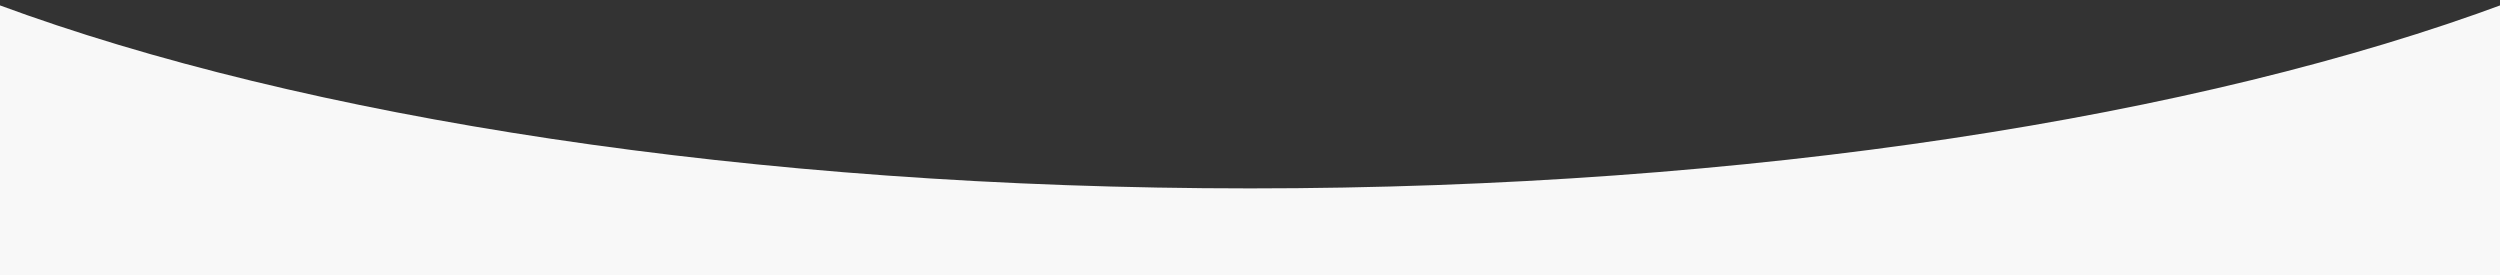<?xml version="1.0" encoding="utf-8"?>
<!-- Generator: Adobe Illustrator 23.0.5, SVG Export Plug-In . SVG Version: 6.00 Build 0)  -->
<svg version="1.1" id="Capa_1" xmlns="http://www.w3.org/2000/svg" xmlns:xlink="http://www.w3.org/1999/xlink" x="0px" y="0px"
	 viewBox="0 0 1898.9 209.1" style="enable-background:new 0 0 1898.9 209.1;" xml:space="preserve">
<rect x="0" y="0" width="1898.9" height="209.1" fill="#333333" stroke="none"/>
<style type="text/css">
	.st0{fill:#F8F8F8;}
	.st1{fill:#A56692;}
	.st2{fill:none;}
	.st3{fill:none;stroke:#A56692;stroke-width:3;}
</style>
<path class="st0" d="M1903.1,3.7V2.6c-231.5,86.1-572.9,140.5-953.6,140.5C570.2,143.1,230,89.1-1.4,3.6v-4h-0.3v321.8h1905V2.6
	L1903.1,3.7z"/>
<g id="Group_256-3_2_" transform="matrix(0.966, 0.259, -0.259, 0.966, 1709.876, 161.532)">
	<path id="Path_87-3_2_" class="st1" d="M3559.4-449.3c-2.5,0-4.5,2.1-4.4,4.5c0,2.5,2.1,4.5,4.6,4.4c2.5,0,4.4-2,4.4-4.5
		C3564-447.3,3561.9-449.3,3559.4-449.3L3559.4-449.3z"/>
</g>
<g id="Group_258-2_2_" transform="matrix(0.966, 0.259, -0.259, 0.966, 1667.847, 131.915)">
	<path id="Path_88-2_2_" class="st1" d="M3559.4-449.3c-2.5,0-4.5,2.1-4.4,4.5c0,2.5,2.1,4.5,4.6,4.4c2.5,0,4.4-2,4.4-4.5
		C3564-447.3,3561.9-449.3,3559.4-449.3L3559.4-449.3z"/>
</g>
<g id="Group_266-4" transform="matrix(0.966, 0.259, -0.259, 0.966, 1624.171, 129.626)">
	<path id="Path_92-4" class="st1" d="M3577.6-435.8h-4.6v-9c0-2.5-2.1-4.5-4.6-4.5c-2.5,0-4.4,2-4.5,4.5v9h-4.6
		c-2.5,0-4.5,1.9-4.6,4.4c0,2.5,1.9,4.5,4.4,4.6c0,0,0.1,0,0.1,0h4.6v9c0,2.5,2.1,4.5,4.6,4.5c2.5,0,4.4-2,4.5-4.5v-9h4.6
		c2.5,0,4.5-1.9,4.6-4.4c0-2.5-1.9-4.5-4.4-4.6C3577.7-435.8,3577.7-435.8,3577.6-435.8z"/>
</g>
<g id="Ellipse_39-2_2_" transform="matrix(0.966, 0.259, -0.259, 0.966, 1387.997, 80.569)">
	<circle class="st2" cx="3568.9" cy="-435.3" r="14"/>
	
		<ellipse transform="matrix(0.259 -0.966 0.966 0.259 3065.1 3124.559)" class="st3" cx="3568.9" cy="-435.3" rx="13.4" ry="13.4"/>
</g>
<g id="Group_240-2_2_" transform="translate(1889.81 86.905) rotate(60)">
	<path id="Path_167-2_2_" class="st1" d="M2214.3-2831.4c1.5,0,2.8,1.2,2.8,2.7c0,0.1,0,0.1,0,0.1l-0.5,28.8c0,1.6-1.3,2.9-2.9,2.9
		c-1.5,0-2.8-1.2-2.8-2.7c0-0.1,0-0.1,0-0.1l0.5-28.8C2211.4-2830.1,2212.7-2831.3,2214.3-2831.4z"/>
	<path id="Path_168-2_2_" class="st1" d="M2231.2-2814.4c0,1.6-1.3,2.9-2.9,2.9l-28.8,0.5c-1.5,0-2.8-1.2-2.8-2.7c0-0.1,0-0.1,0-0.1
		c0-1.6,1.3-2.9,2.9-2.9l28.8-0.5c1.5,0,2.8,1.2,2.8,2.7C2231.2-2814.5,2231.2-2814.5,2231.2-2814.4z"/>
</g>
</svg>
